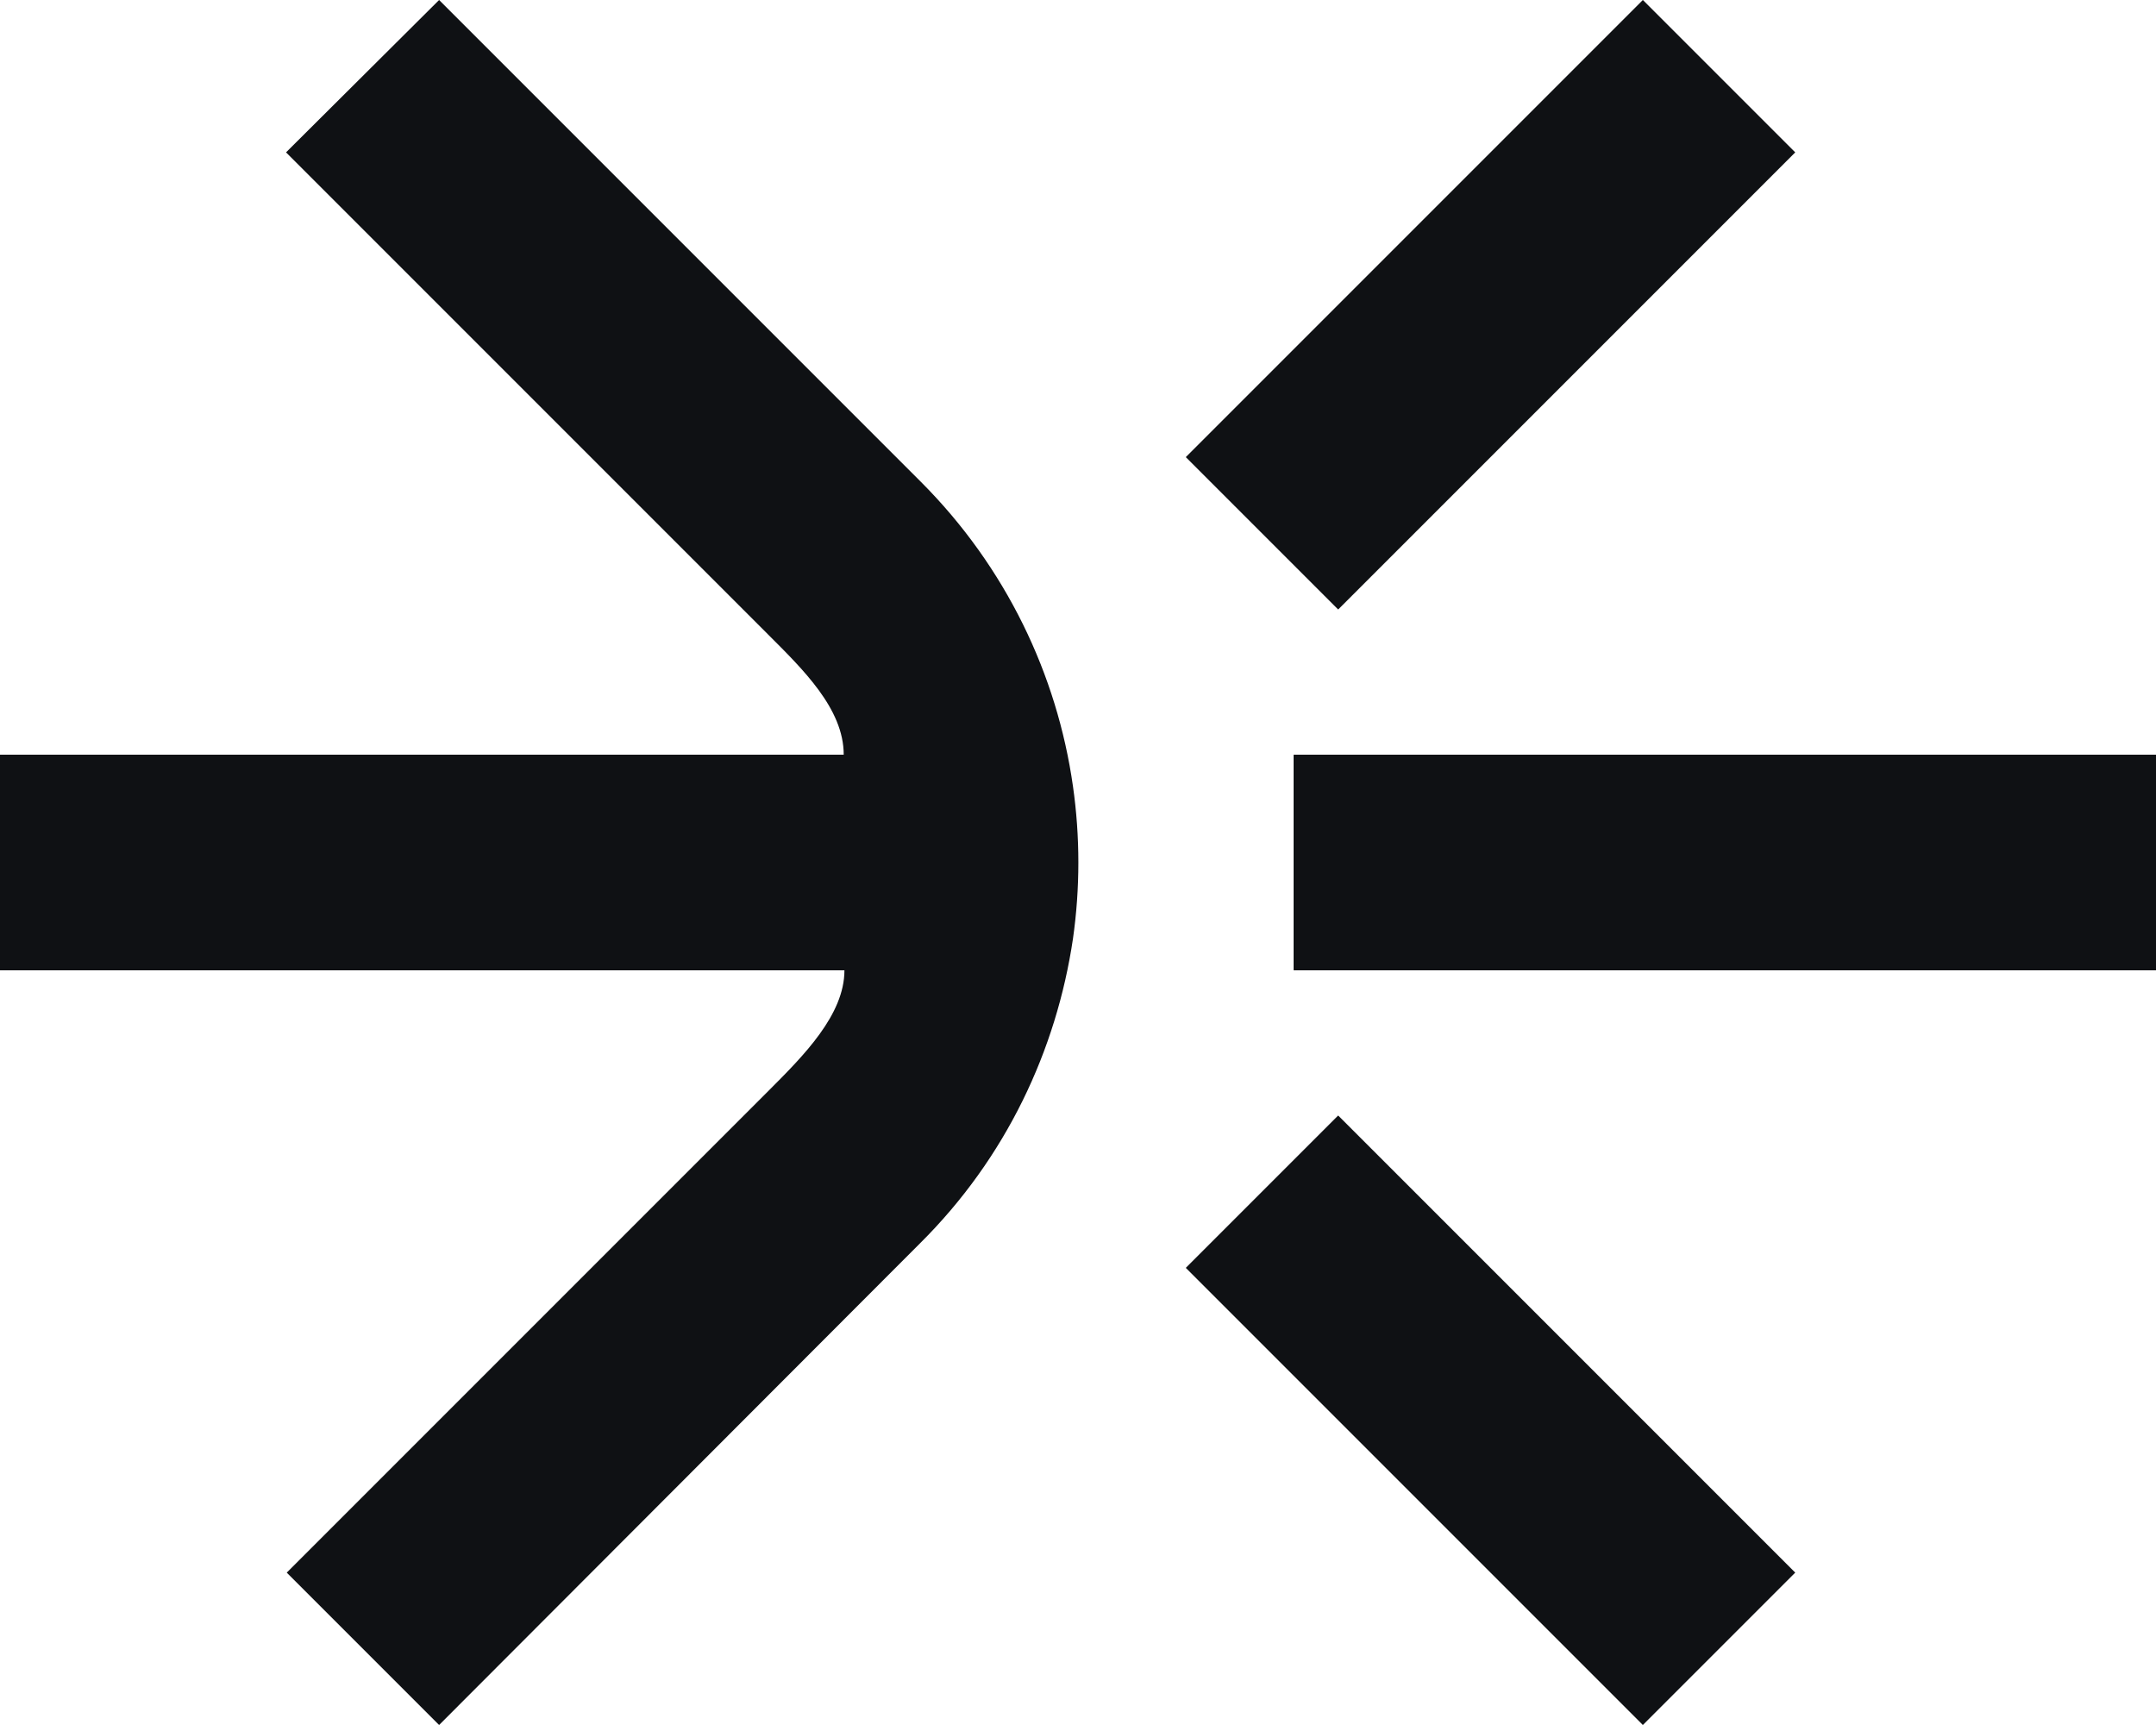 <svg xmlns="http://www.w3.org/2000/svg" xmlns:xlink="http://www.w3.org/1999/xlink" id="Camada_1" x="0px" y="0px" viewBox="0 0 300 240" style="enable-background:new 0 0 300 240;" xml:space="preserve"><style type="text/css">	.st0{fill:#0F1114;}</style><path id="S&#xED;mbolo_00000072264433461615973790000013425481561824253866_" class="st0" d="M61.1,240l-21.2-21.2l67-67 c4.9-4.9,10.6-10.6,10.6-16.8H0v-30h117.4c0-6.4-5.7-11.9-10.6-16.8l-67-67L61.1,0l67,67c11.9,11.9,19,26.9,21.2,42.4 c1,7,1,14.2,0,21.2C147,146.1,140,161.1,128,173L61.1,240z M300,135v-30H180v30H300z M228.6,240l21.2-21.2l-63.6-63.6L165,176.4 L228.6,240z M165,63.6l21.2,21.2l63.6-63.6L228.6,0L165,63.6z"></path></svg>